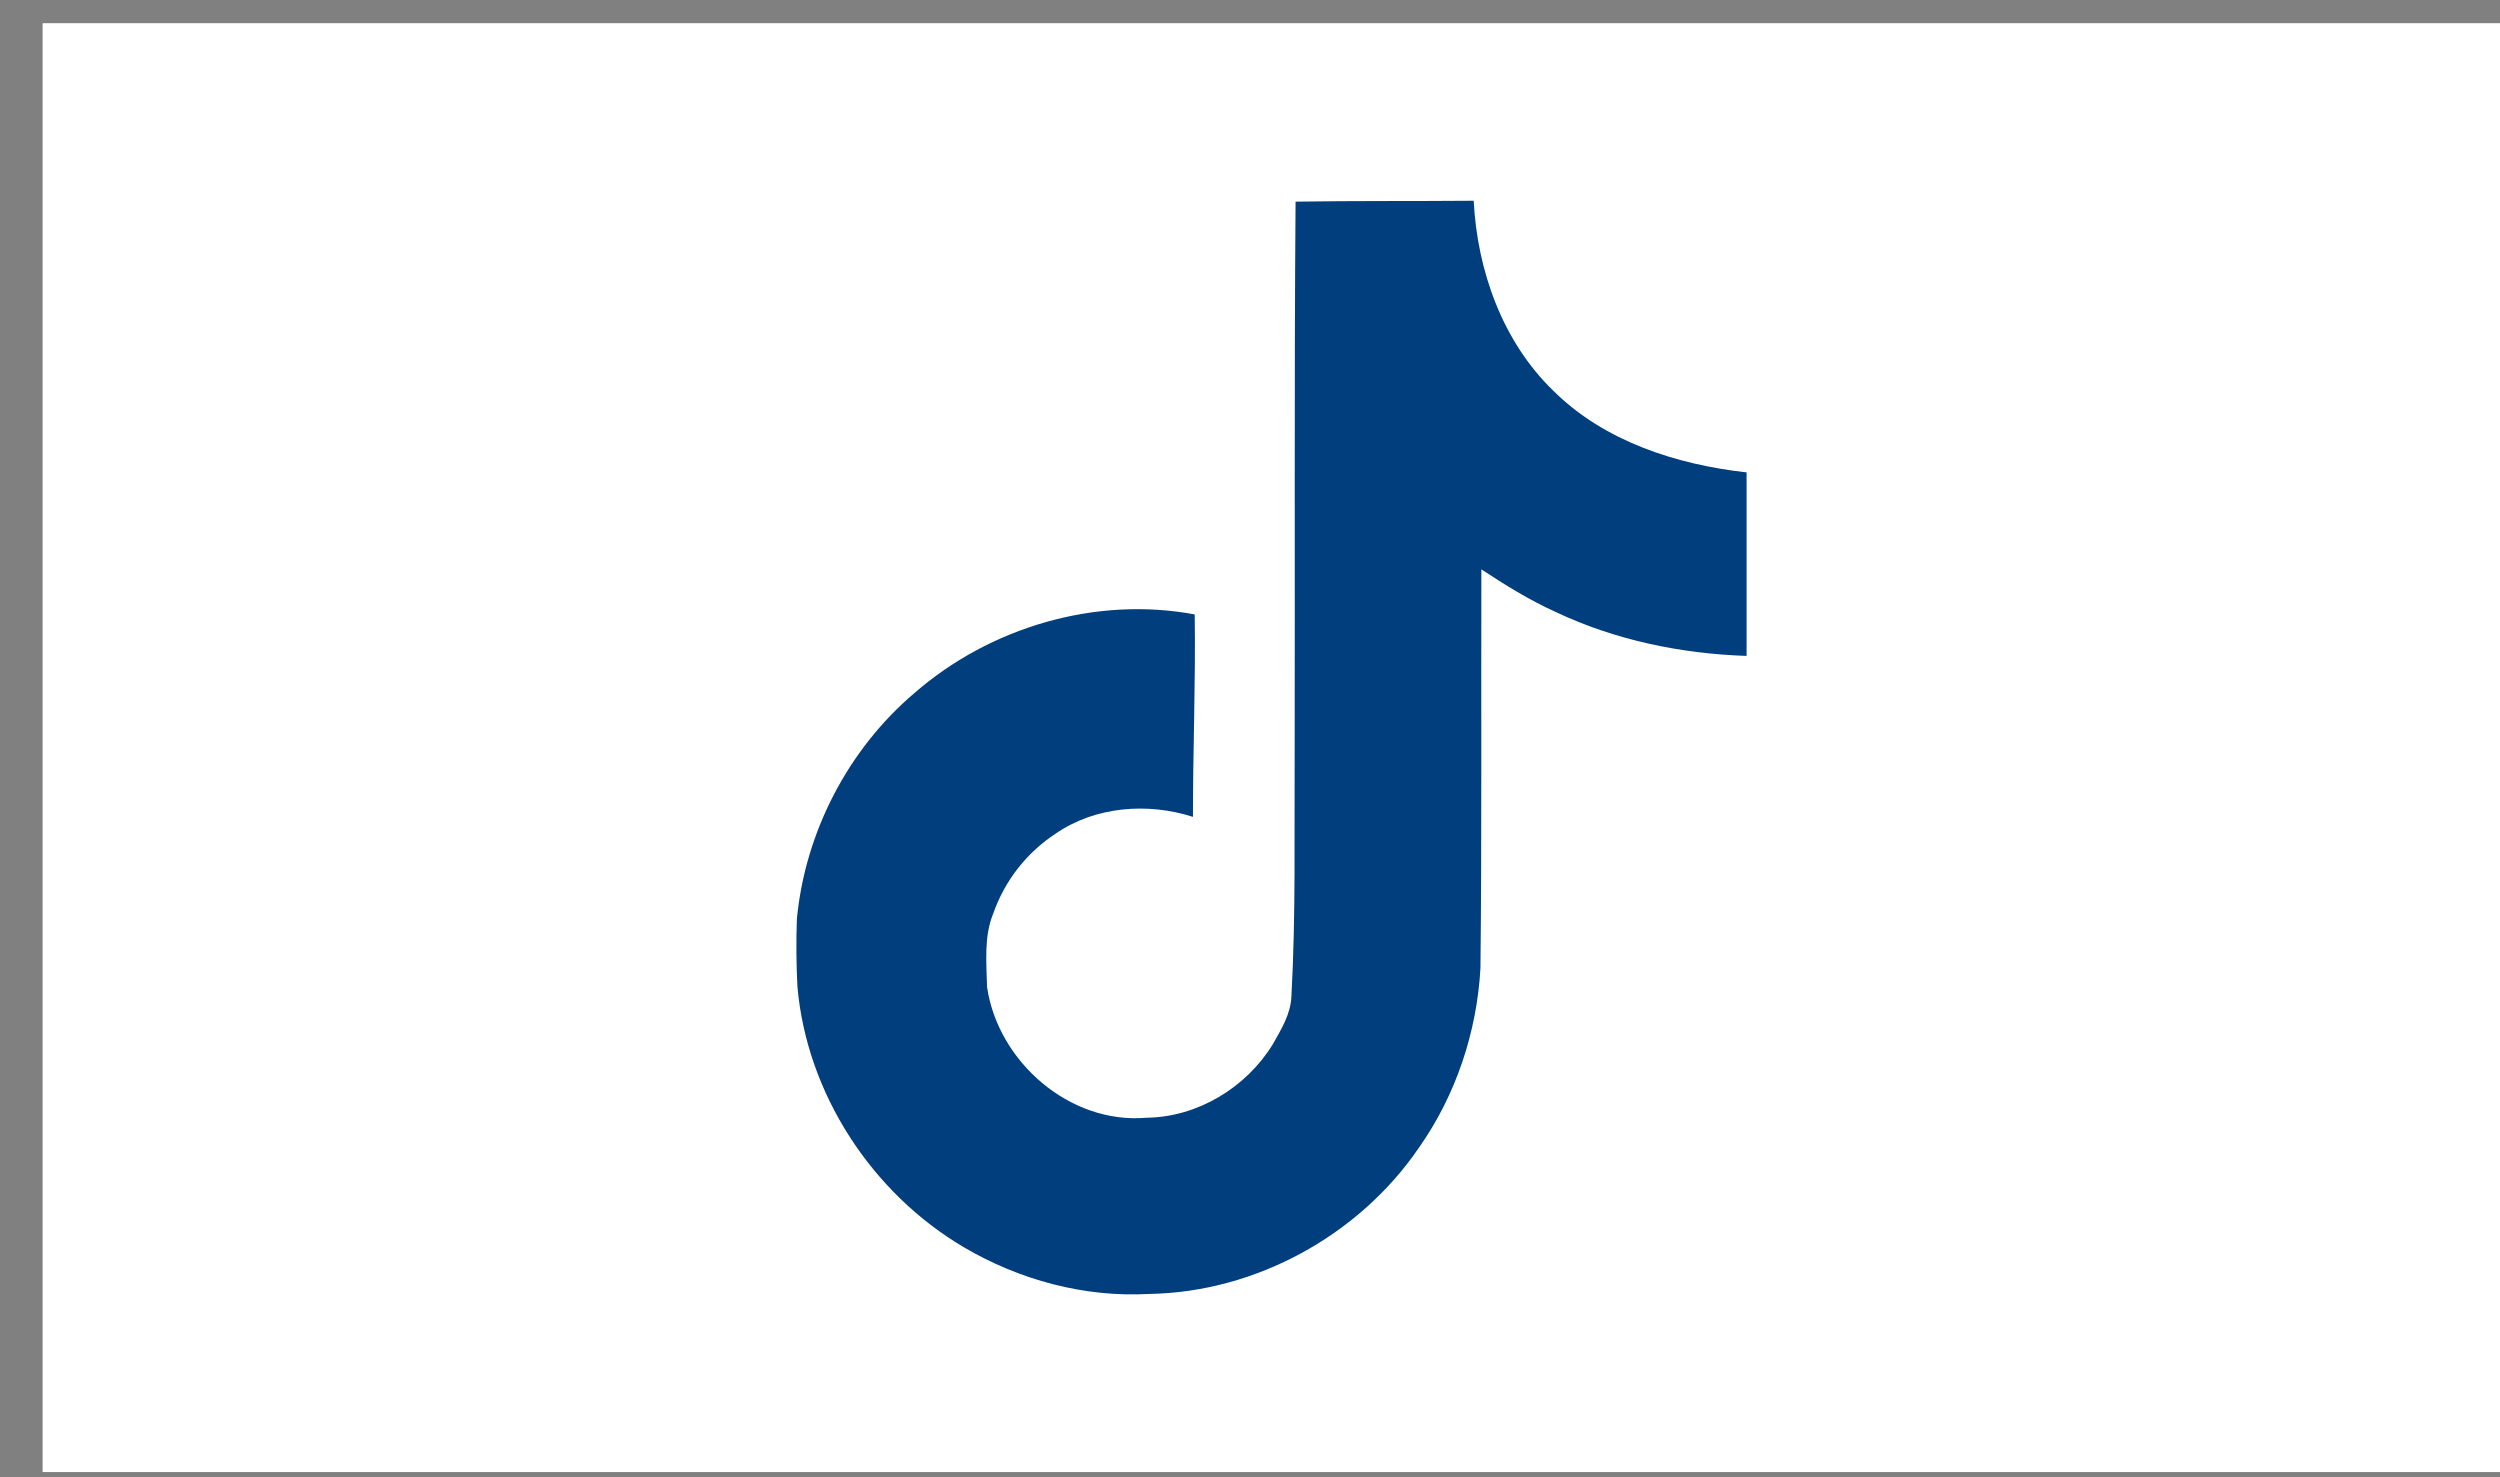 <svg width="44" height="26" viewBox="0 0 44 26" fill="none" xmlns="http://www.w3.org/2000/svg">
<rect x="0" y="0" width="44" height="26" fill="#808080" stroke="none"/>
<rect width="43.25" height="25.5" transform="translate(0.75 0.408)" fill="white"/>
<g clip-path="url(#clip0_3368_5504)">
<path d="M22.801 3.549C23.851 3.533 24.894 3.542 25.937 3.533C26 4.761 26.442 6.011 27.34 6.879C28.237 7.769 29.506 8.176 30.74 8.314V11.544C29.584 11.506 28.421 11.265 27.372 10.767C26.914 10.56 26.488 10.294 26.072 10.021C26.066 12.365 26.081 14.706 26.056 17.04C25.994 18.161 25.624 19.277 24.972 20.201C23.923 21.739 22.102 22.742 20.232 22.773C19.084 22.839 17.938 22.526 16.961 21.95C15.341 20.994 14.201 19.246 14.035 17.369C14.014 16.971 14.011 16.573 14.025 16.175C14.17 14.649 14.925 13.189 16.096 12.196C17.425 11.039 19.285 10.488 21.027 10.814C21.044 12.002 20.996 13.189 20.996 14.377C20.2 14.12 19.27 14.192 18.575 14.675C18.066 15.01 17.682 15.503 17.481 16.078C17.315 16.485 17.362 16.937 17.372 17.369C17.562 18.685 18.828 19.791 20.179 19.672C21.075 19.662 21.933 19.142 22.4 18.381C22.551 18.115 22.72 17.842 22.729 17.529C22.808 16.094 22.777 14.665 22.786 13.231C22.793 9.997 22.777 6.773 22.802 3.55L22.801 3.549Z" fill="#003E7E"/>
</g>
<defs>
<clipPath id="clip0_3368_5504">
<rect width="19.25" height="19.25" fill="white" transform="translate(12.75 3.533)"/>
</clipPath>
</defs>
</svg>
